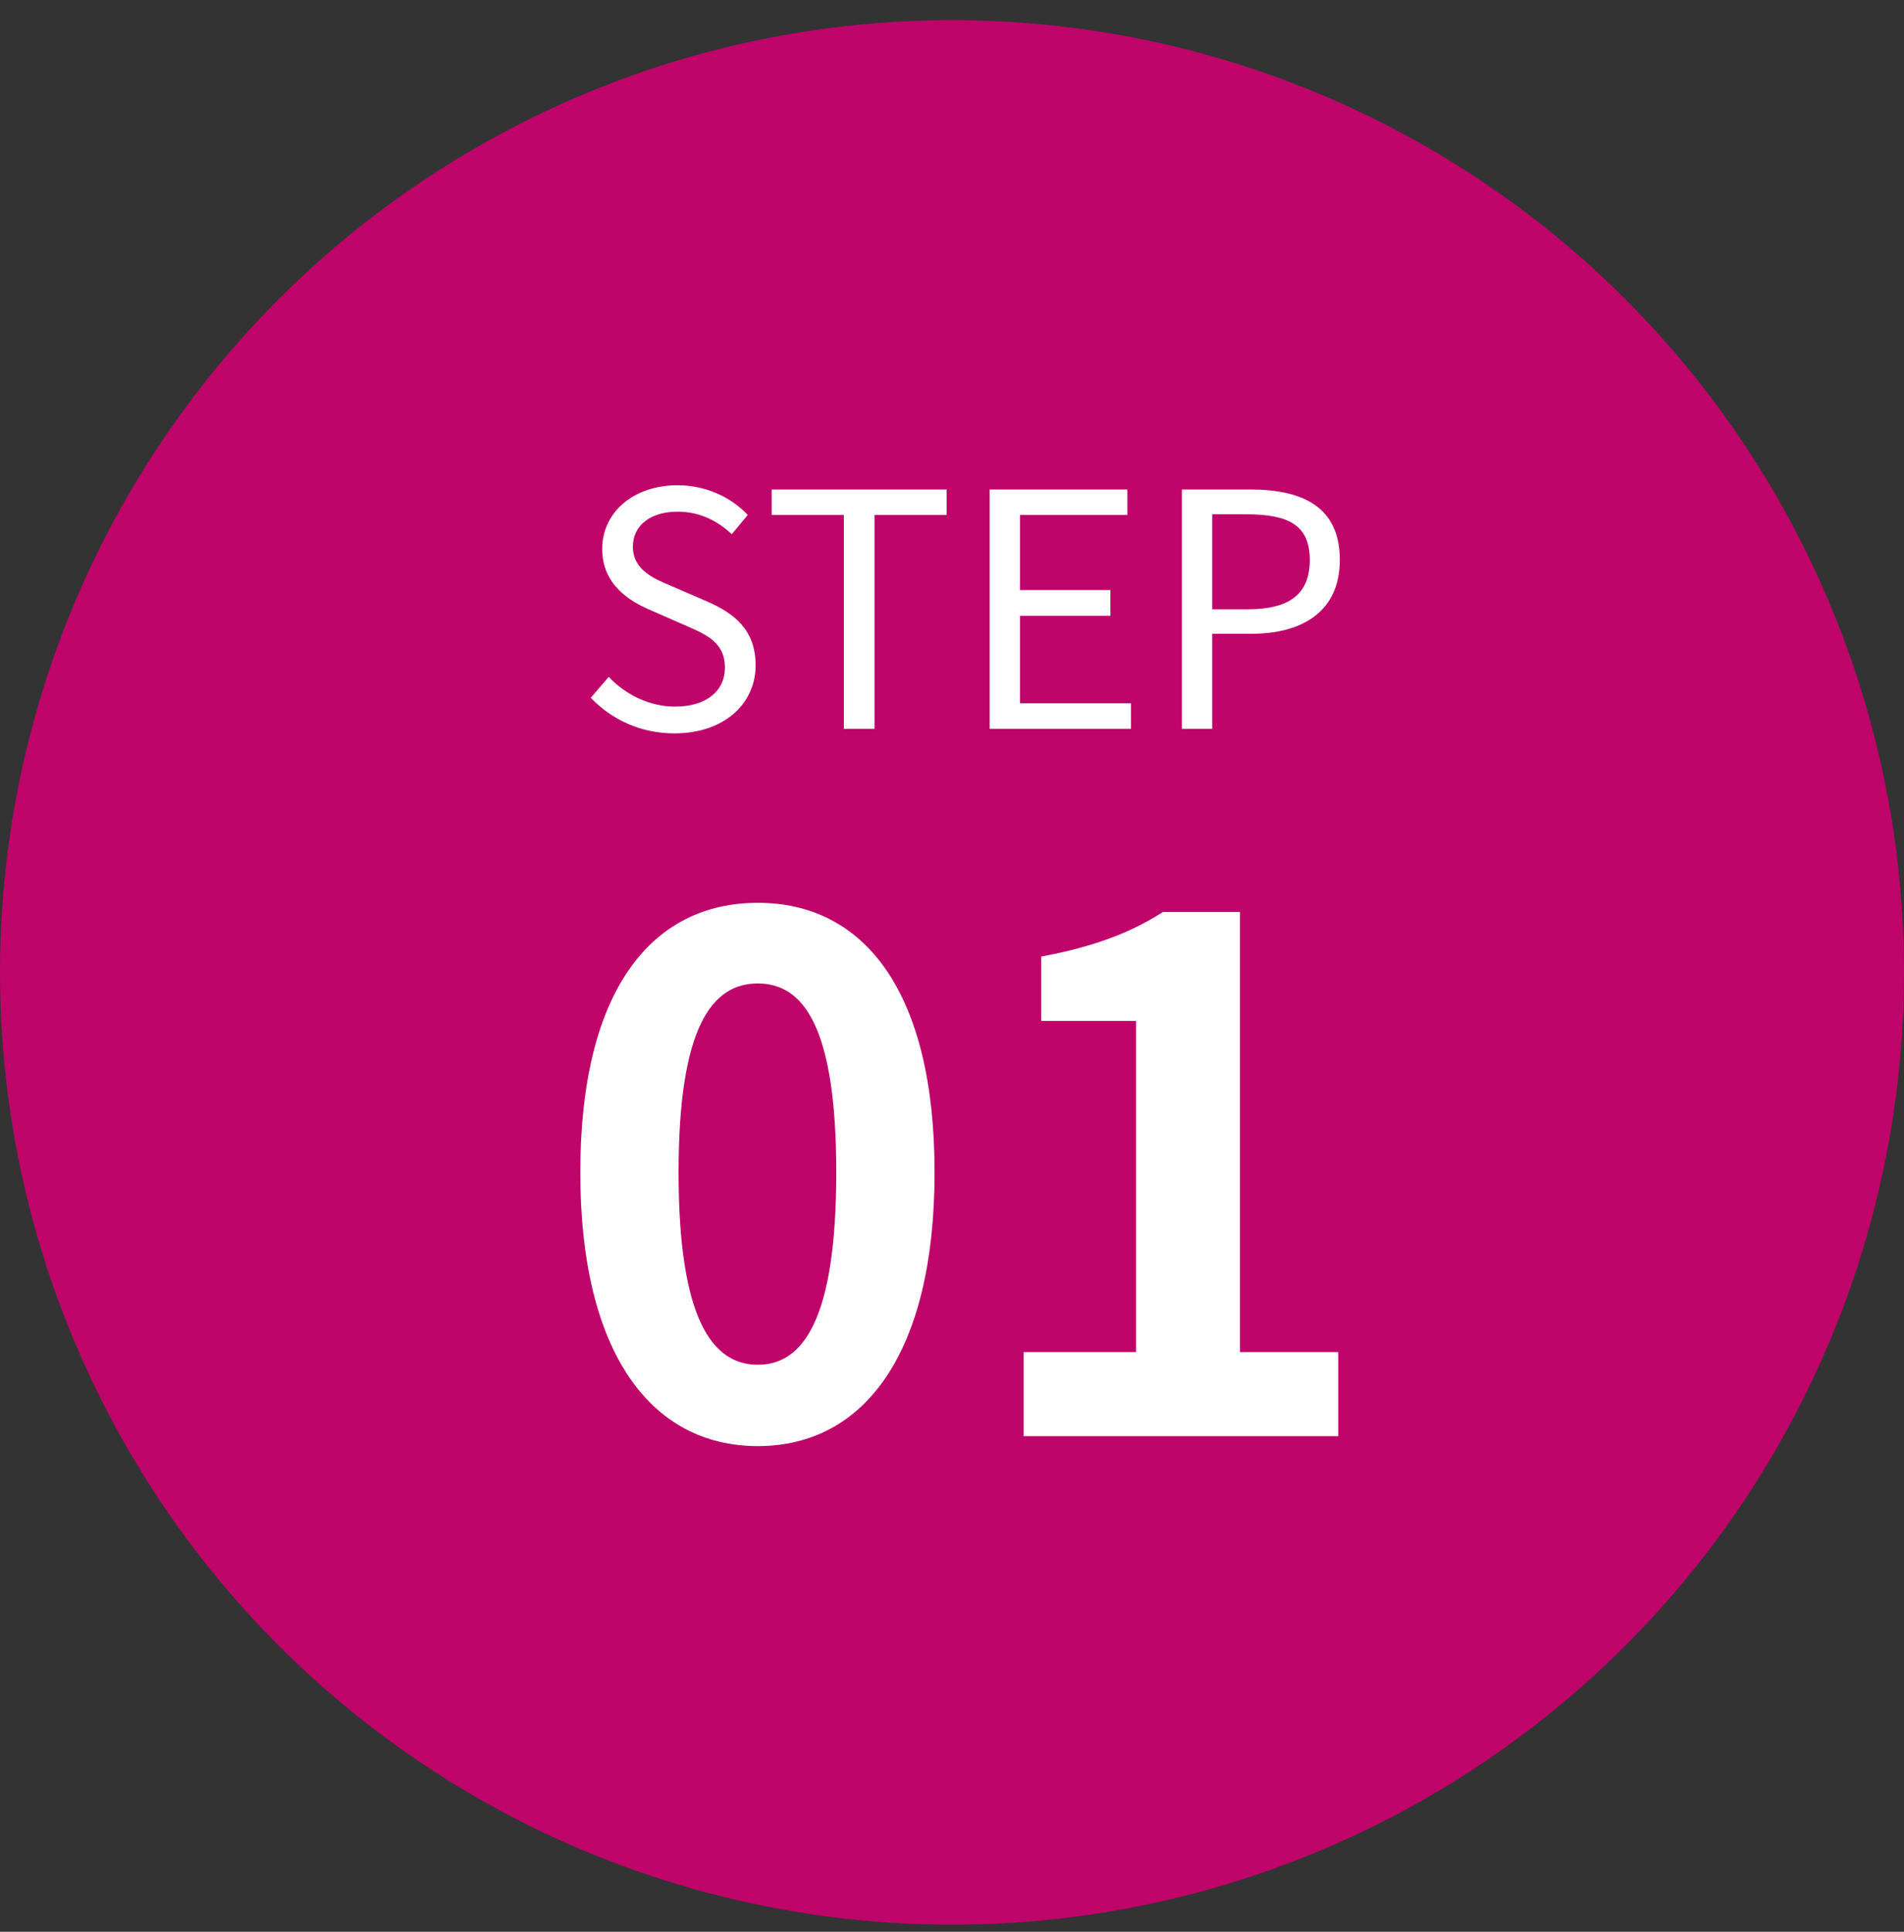 <svg width="70" height="71" viewBox="0 0 70 71" fill="none" xmlns="http://www.w3.org/2000/svg">
<rect x="0" y="0" width="70" height="71" fill="#333333" stroke="none"/>
<circle cx="35" cy="35.739" r="35" fill="#BF046A"/>
<path d="M24.792 26.954C23.556 26.954 22.488 26.45 21.72 25.646L22.38 24.878C23.016 25.55 23.904 25.97 24.816 25.97C25.968 25.97 26.652 25.394 26.652 24.542C26.652 23.63 26.016 23.342 25.188 22.982L23.928 22.43C23.1 22.082 22.14 21.458 22.14 20.174C22.14 18.818 23.304 17.834 24.912 17.834C25.956 17.834 26.88 18.278 27.492 18.926L26.904 19.634C26.364 19.13 25.716 18.806 24.912 18.806C23.916 18.806 23.268 19.31 23.268 20.09C23.268 20.954 24.036 21.266 24.72 21.554L25.968 22.094C27 22.538 27.78 23.15 27.78 24.458C27.78 25.85 26.64 26.954 24.792 26.954ZM31.024 26.786V18.926H28.372V17.99H34.804V18.926H32.152V26.786H31.024ZM36.384 26.786V17.99H41.448V18.926H37.5V21.686H40.824V22.634H37.5V25.85H41.58V26.786H36.384ZM43.45 26.786V17.99H45.958C47.926 17.99 49.258 18.65 49.258 20.582C49.258 22.43 47.938 23.294 46.006 23.294H44.566V26.786H43.45ZM44.566 22.394H45.874C47.41 22.394 48.154 21.83 48.154 20.582C48.154 19.298 47.374 18.902 45.814 18.902H44.566V22.394ZM27.86 53.15C23.933 53.15 21.334 49.718 21.334 43.088C21.334 36.432 23.933 33.182 27.86 33.182C31.785 33.182 34.359 36.458 34.359 43.088C34.359 49.718 31.785 53.15 27.86 53.15ZM27.86 50.16C29.523 50.16 30.745 48.496 30.745 43.088C30.745 37.706 29.523 36.146 27.86 36.146C26.195 36.146 24.948 37.706 24.948 43.088C24.948 48.496 26.195 50.16 27.86 50.16ZM37.632 52.786V49.692H41.766V37.524H38.282V35.158C40.206 34.794 41.532 34.3 42.754 33.52H45.588V49.692H49.202V52.786H37.632Z" fill="white"/>
</svg>
